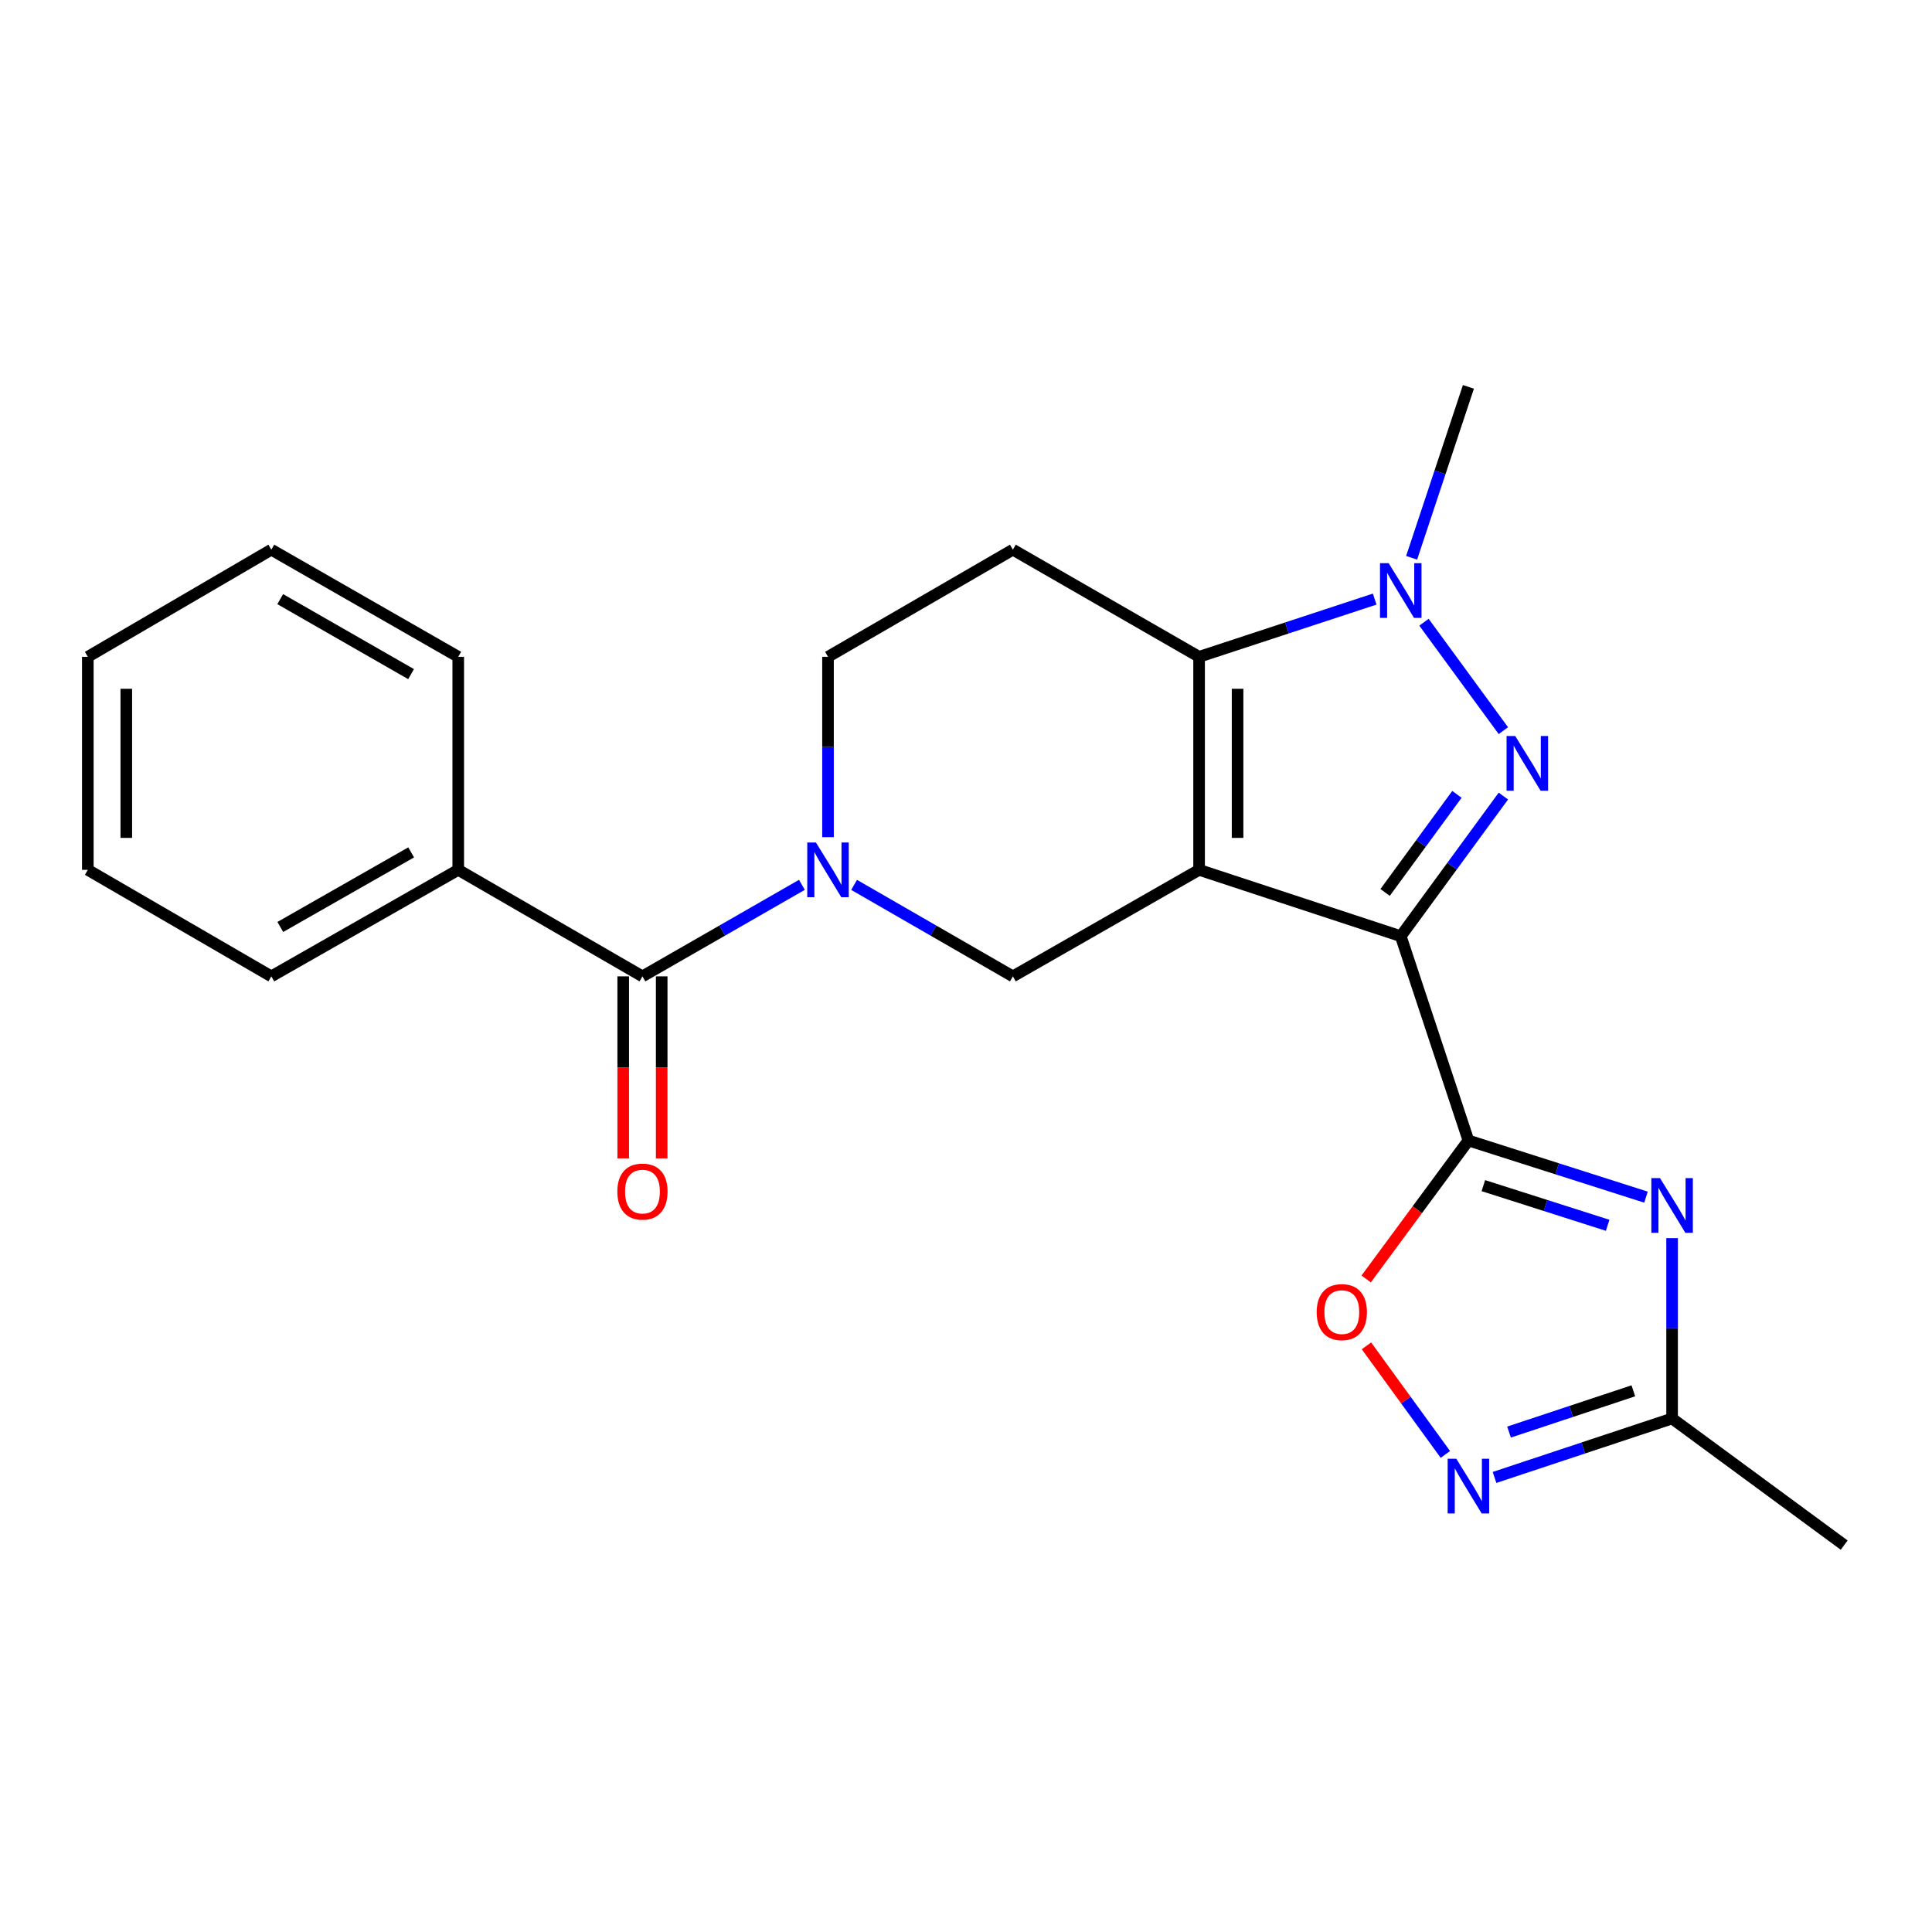 <?xml version='1.0' encoding='iso-8859-1'?>
<svg version='1.1' baseProfile='full'
              xmlns='http://www.w3.org/2000/svg'
                      xmlns:rdkit='http://www.rdkit.org/xml'
                      xmlns:xlink='http://www.w3.org/1999/xlink'
                  xml:space='preserve'
width='1000px' height='1000px' viewBox='0 0 1000 1000'>
<!-- END OF HEADER -->
<rect style='opacity:1.0;fill:#FFFFFF;stroke:none' width='1000' height='1000' x='0' y='0'> </rect>
<path class='bond-0' d='M 620.652,450.23 L 725.027,484.576' style='fill:none;fill-rule:evenodd;stroke:#000000;stroke-width:6px;stroke-linecap:butt;stroke-linejoin:miter;stroke-opacity:1' />
<path class='bond-3' d='M 620.652,450.23 L 620.652,339.969' style='fill:none;fill-rule:evenodd;stroke:#000000;stroke-width:6px;stroke-linecap:butt;stroke-linejoin:miter;stroke-opacity:1' />
<path class='bond-3' d='M 640.568,433.691 L 640.568,356.508' style='fill:none;fill-rule:evenodd;stroke:#000000;stroke-width:6px;stroke-linecap:butt;stroke-linejoin:miter;stroke-opacity:1' />
<path class='bond-7' d='M 620.652,450.23 L 524.265,505.366' style='fill:none;fill-rule:evenodd;stroke:#000000;stroke-width:6px;stroke-linecap:butt;stroke-linejoin:miter;stroke-opacity:1' />
<path class='bond-1' d='M 725.027,484.576 L 751.584,448.312' style='fill:none;fill-rule:evenodd;stroke:#000000;stroke-width:6px;stroke-linecap:butt;stroke-linejoin:miter;stroke-opacity:1' />
<path class='bond-1' d='M 751.584,448.312 L 778.142,412.048' style='fill:none;fill-rule:evenodd;stroke:#0000FF;stroke-width:6px;stroke-linecap:butt;stroke-linejoin:miter;stroke-opacity:1' />
<path class='bond-1' d='M 716.925,461.929 L 735.516,436.544' style='fill:none;fill-rule:evenodd;stroke:#000000;stroke-width:6px;stroke-linecap:butt;stroke-linejoin:miter;stroke-opacity:1' />
<path class='bond-1' d='M 735.516,436.544 L 754.106,411.159' style='fill:none;fill-rule:evenodd;stroke:#0000FF;stroke-width:6px;stroke-linecap:butt;stroke-linejoin:miter;stroke-opacity:1' />
<path class='bond-2' d='M 725.027,484.576 L 760.047,590.312' style='fill:none;fill-rule:evenodd;stroke:#000000;stroke-width:6px;stroke-linecap:butt;stroke-linejoin:miter;stroke-opacity:1' />
<path class='bond-23' d='M 778.142,378.184 L 737.042,322.064' style='fill:none;fill-rule:evenodd;stroke:#0000FF;stroke-width:6px;stroke-linecap:butt;stroke-linejoin:miter;stroke-opacity:1' />
<path class='bond-5' d='M 760.047,590.312 L 806.007,604.976' style='fill:none;fill-rule:evenodd;stroke:#000000;stroke-width:6px;stroke-linecap:butt;stroke-linejoin:miter;stroke-opacity:1' />
<path class='bond-5' d='M 806.007,604.976 L 851.967,619.639' style='fill:none;fill-rule:evenodd;stroke:#0000FF;stroke-width:6px;stroke-linecap:butt;stroke-linejoin:miter;stroke-opacity:1' />
<path class='bond-5' d='M 767.781,613.685 L 799.953,623.95' style='fill:none;fill-rule:evenodd;stroke:#000000;stroke-width:6px;stroke-linecap:butt;stroke-linejoin:miter;stroke-opacity:1' />
<path class='bond-5' d='M 799.953,623.95 L 832.125,634.215' style='fill:none;fill-rule:evenodd;stroke:#0000FF;stroke-width:6px;stroke-linecap:butt;stroke-linejoin:miter;stroke-opacity:1' />
<path class='bond-9' d='M 760.047,590.312 L 733.588,626.148' style='fill:none;fill-rule:evenodd;stroke:#000000;stroke-width:6px;stroke-linecap:butt;stroke-linejoin:miter;stroke-opacity:1' />
<path class='bond-9' d='M 733.588,626.148 L 707.13,661.985' style='fill:none;fill-rule:evenodd;stroke:#FF0000;stroke-width:6px;stroke-linecap:butt;stroke-linejoin:miter;stroke-opacity:1' />
<path class='bond-4' d='M 620.652,339.969 L 666.096,325.029' style='fill:none;fill-rule:evenodd;stroke:#000000;stroke-width:6px;stroke-linecap:butt;stroke-linejoin:miter;stroke-opacity:1' />
<path class='bond-4' d='M 666.096,325.029 L 711.54,310.09' style='fill:none;fill-rule:evenodd;stroke:#0000FF;stroke-width:6px;stroke-linecap:butt;stroke-linejoin:miter;stroke-opacity:1' />
<path class='bond-12' d='M 620.652,339.969 L 524.265,284.511' style='fill:none;fill-rule:evenodd;stroke:#000000;stroke-width:6px;stroke-linecap:butt;stroke-linejoin:miter;stroke-opacity:1' />
<path class='bond-16' d='M 730.654,288.72 L 745.35,244.486' style='fill:none;fill-rule:evenodd;stroke:#0000FF;stroke-width:6px;stroke-linecap:butt;stroke-linejoin:miter;stroke-opacity:1' />
<path class='bond-16' d='M 745.35,244.486 L 760.047,200.252' style='fill:none;fill-rule:evenodd;stroke:#000000;stroke-width:6px;stroke-linecap:butt;stroke-linejoin:miter;stroke-opacity:1' />
<path class='bond-11' d='M 865.473,640.865 L 865.473,687.538' style='fill:none;fill-rule:evenodd;stroke:#0000FF;stroke-width:6px;stroke-linecap:butt;stroke-linejoin:miter;stroke-opacity:1' />
<path class='bond-11' d='M 865.473,687.538 L 865.473,734.21' style='fill:none;fill-rule:evenodd;stroke:#000000;stroke-width:6px;stroke-linecap:butt;stroke-linejoin:miter;stroke-opacity:1' />
<path class='bond-6' d='M 442.077,458.009 L 483.171,481.688' style='fill:none;fill-rule:evenodd;stroke:#0000FF;stroke-width:6px;stroke-linecap:butt;stroke-linejoin:miter;stroke-opacity:1' />
<path class='bond-6' d='M 483.171,481.688 L 524.265,505.366' style='fill:none;fill-rule:evenodd;stroke:#000000;stroke-width:6px;stroke-linecap:butt;stroke-linejoin:miter;stroke-opacity:1' />
<path class='bond-8' d='M 415.068,457.985 L 373.8,481.676' style='fill:none;fill-rule:evenodd;stroke:#0000FF;stroke-width:6px;stroke-linecap:butt;stroke-linejoin:miter;stroke-opacity:1' />
<path class='bond-8' d='M 373.8,481.676 L 332.533,505.366' style='fill:none;fill-rule:evenodd;stroke:#000000;stroke-width:6px;stroke-linecap:butt;stroke-linejoin:miter;stroke-opacity:1' />
<path class='bond-13' d='M 428.576,433.314 L 428.576,386.641' style='fill:none;fill-rule:evenodd;stroke:#0000FF;stroke-width:6px;stroke-linecap:butt;stroke-linejoin:miter;stroke-opacity:1' />
<path class='bond-13' d='M 428.576,386.641 L 428.576,339.969' style='fill:none;fill-rule:evenodd;stroke:#000000;stroke-width:6px;stroke-linecap:butt;stroke-linejoin:miter;stroke-opacity:1' />
<path class='bond-14' d='M 322.575,505.366 L 322.575,552.471' style='fill:none;fill-rule:evenodd;stroke:#000000;stroke-width:6px;stroke-linecap:butt;stroke-linejoin:miter;stroke-opacity:1' />
<path class='bond-14' d='M 322.575,552.471 L 322.575,599.576' style='fill:none;fill-rule:evenodd;stroke:#FF0000;stroke-width:6px;stroke-linecap:butt;stroke-linejoin:miter;stroke-opacity:1' />
<path class='bond-14' d='M 342.491,505.366 L 342.491,552.471' style='fill:none;fill-rule:evenodd;stroke:#000000;stroke-width:6px;stroke-linecap:butt;stroke-linejoin:miter;stroke-opacity:1' />
<path class='bond-14' d='M 342.491,552.471 L 342.491,599.576' style='fill:none;fill-rule:evenodd;stroke:#FF0000;stroke-width:6px;stroke-linecap:butt;stroke-linejoin:miter;stroke-opacity:1' />
<path class='bond-15' d='M 332.533,505.366 L 237.187,450.23' style='fill:none;fill-rule:evenodd;stroke:#000000;stroke-width:6px;stroke-linecap:butt;stroke-linejoin:miter;stroke-opacity:1' />
<path class='bond-10' d='M 707.275,696.609 L 727.699,724.707' style='fill:none;fill-rule:evenodd;stroke:#FF0000;stroke-width:6px;stroke-linecap:butt;stroke-linejoin:miter;stroke-opacity:1' />
<path class='bond-10' d='M 727.699,724.707 L 748.123,752.805' style='fill:none;fill-rule:evenodd;stroke:#0000FF;stroke-width:6px;stroke-linecap:butt;stroke-linejoin:miter;stroke-opacity:1' />
<path class='bond-25' d='M 773.564,764.721 L 819.519,749.466' style='fill:none;fill-rule:evenodd;stroke:#0000FF;stroke-width:6px;stroke-linecap:butt;stroke-linejoin:miter;stroke-opacity:1' />
<path class='bond-25' d='M 819.519,749.466 L 865.473,734.21' style='fill:none;fill-rule:evenodd;stroke:#000000;stroke-width:6px;stroke-linecap:butt;stroke-linejoin:miter;stroke-opacity:1' />
<path class='bond-25' d='M 781.075,741.242 L 813.244,730.563' style='fill:none;fill-rule:evenodd;stroke:#0000FF;stroke-width:6px;stroke-linecap:butt;stroke-linejoin:miter;stroke-opacity:1' />
<path class='bond-25' d='M 813.244,730.563 L 845.412,719.885' style='fill:none;fill-rule:evenodd;stroke:#000000;stroke-width:6px;stroke-linecap:butt;stroke-linejoin:miter;stroke-opacity:1' />
<path class='bond-17' d='M 865.473,734.21 L 954.545,799.748' style='fill:none;fill-rule:evenodd;stroke:#000000;stroke-width:6px;stroke-linecap:butt;stroke-linejoin:miter;stroke-opacity:1' />
<path class='bond-24' d='M 524.265,284.511 L 428.576,339.969' style='fill:none;fill-rule:evenodd;stroke:#000000;stroke-width:6px;stroke-linecap:butt;stroke-linejoin:miter;stroke-opacity:1' />
<path class='bond-18' d='M 237.187,450.23 L 140.436,505.366' style='fill:none;fill-rule:evenodd;stroke:#000000;stroke-width:6px;stroke-linecap:butt;stroke-linejoin:miter;stroke-opacity:1' />
<path class='bond-18' d='M 212.813,441.196 L 145.087,479.792' style='fill:none;fill-rule:evenodd;stroke:#000000;stroke-width:6px;stroke-linecap:butt;stroke-linejoin:miter;stroke-opacity:1' />
<path class='bond-19' d='M 237.187,450.23 L 237.187,339.969' style='fill:none;fill-rule:evenodd;stroke:#000000;stroke-width:6px;stroke-linecap:butt;stroke-linejoin:miter;stroke-opacity:1' />
<path class='bond-21' d='M 140.436,505.366 L 45.455,450.23' style='fill:none;fill-rule:evenodd;stroke:#000000;stroke-width:6px;stroke-linecap:butt;stroke-linejoin:miter;stroke-opacity:1' />
<path class='bond-20' d='M 237.187,339.969 L 140.436,284.511' style='fill:none;fill-rule:evenodd;stroke:#000000;stroke-width:6px;stroke-linecap:butt;stroke-linejoin:miter;stroke-opacity:1' />
<path class='bond-20' d='M 212.77,348.929 L 145.044,310.109' style='fill:none;fill-rule:evenodd;stroke:#000000;stroke-width:6px;stroke-linecap:butt;stroke-linejoin:miter;stroke-opacity:1' />
<path class='bond-22' d='M 140.436,284.511 L 45.455,339.969' style='fill:none;fill-rule:evenodd;stroke:#000000;stroke-width:6px;stroke-linecap:butt;stroke-linejoin:miter;stroke-opacity:1' />
<path class='bond-26' d='M 45.455,450.23 L 45.455,339.969' style='fill:none;fill-rule:evenodd;stroke:#000000;stroke-width:6px;stroke-linecap:butt;stroke-linejoin:miter;stroke-opacity:1' />
<path class='bond-26' d='M 65.371,433.691 L 65.371,356.508' style='fill:none;fill-rule:evenodd;stroke:#000000;stroke-width:6px;stroke-linecap:butt;stroke-linejoin:miter;stroke-opacity:1' />
<path  class='atom-2' d='M 784.282 380.956
L 793.562 395.956
Q 794.482 397.436, 795.962 400.116
Q 797.442 402.796, 797.522 402.956
L 797.522 380.956
L 801.282 380.956
L 801.282 409.276
L 797.402 409.276
L 787.442 392.876
Q 786.282 390.956, 785.042 388.756
Q 783.842 386.556, 783.482 385.876
L 783.482 409.276
L 779.802 409.276
L 779.802 380.956
L 784.282 380.956
' fill='#0000FF'/>
<path  class='atom-5' d='M 718.767 291.496
L 728.047 306.496
Q 728.967 307.976, 730.447 310.656
Q 731.927 313.336, 732.007 313.496
L 732.007 291.496
L 735.767 291.496
L 735.767 319.816
L 731.887 319.816
L 721.927 303.416
Q 720.767 301.496, 719.527 299.296
Q 718.327 297.096, 717.967 296.416
L 717.967 319.816
L 714.287 319.816
L 714.287 291.496
L 718.767 291.496
' fill='#0000FF'/>
<path  class='atom-6' d='M 859.213 609.789
L 868.493 624.789
Q 869.413 626.269, 870.893 628.949
Q 872.373 631.629, 872.453 631.789
L 872.453 609.789
L 876.213 609.789
L 876.213 638.109
L 872.333 638.109
L 862.373 621.709
Q 861.213 619.789, 859.973 617.589
Q 858.773 615.389, 858.413 614.709
L 858.413 638.109
L 854.733 638.109
L 854.733 609.789
L 859.213 609.789
' fill='#0000FF'/>
<path  class='atom-7' d='M 422.316 436.07
L 431.596 451.07
Q 432.516 452.55, 433.996 455.23
Q 435.476 457.91, 435.556 458.07
L 435.556 436.07
L 439.316 436.07
L 439.316 464.39
L 435.436 464.39
L 425.476 447.99
Q 424.316 446.07, 423.076 443.87
Q 421.876 441.67, 421.516 440.99
L 421.516 464.39
L 417.836 464.39
L 417.836 436.07
L 422.316 436.07
' fill='#0000FF'/>
<path  class='atom-10' d='M 681.521 679.143
Q 681.521 672.343, 684.881 668.543
Q 688.241 664.743, 694.521 664.743
Q 700.801 664.743, 704.161 668.543
Q 707.521 672.343, 707.521 679.143
Q 707.521 686.023, 704.121 689.943
Q 700.721 693.823, 694.521 693.823
Q 688.281 693.823, 684.881 689.943
Q 681.521 686.063, 681.521 679.143
M 694.521 690.623
Q 698.841 690.623, 701.161 687.743
Q 703.521 684.823, 703.521 679.143
Q 703.521 673.583, 701.161 670.783
Q 698.841 667.943, 694.521 667.943
Q 690.201 667.943, 687.841 670.743
Q 685.521 673.543, 685.521 679.143
Q 685.521 684.863, 687.841 687.743
Q 690.201 690.623, 694.521 690.623
' fill='#FF0000'/>
<path  class='atom-11' d='M 753.787 755.049
L 763.067 770.049
Q 763.987 771.529, 765.467 774.209
Q 766.947 776.889, 767.027 777.049
L 767.027 755.049
L 770.787 755.049
L 770.787 783.369
L 766.907 783.369
L 756.947 766.969
Q 755.787 765.049, 754.547 762.849
Q 753.347 760.649, 752.987 759.969
L 752.987 783.369
L 749.307 783.369
L 749.307 755.049
L 753.787 755.049
' fill='#0000FF'/>
<path  class='atom-15' d='M 319.533 616.759
Q 319.533 609.959, 322.893 606.159
Q 326.253 602.359, 332.533 602.359
Q 338.813 602.359, 342.173 606.159
Q 345.533 609.959, 345.533 616.759
Q 345.533 623.639, 342.133 627.559
Q 338.733 631.439, 332.533 631.439
Q 326.293 631.439, 322.893 627.559
Q 319.533 623.679, 319.533 616.759
M 332.533 628.239
Q 336.853 628.239, 339.173 625.359
Q 341.533 622.439, 341.533 616.759
Q 341.533 611.199, 339.173 608.399
Q 336.853 605.559, 332.533 605.559
Q 328.213 605.559, 325.853 608.359
Q 323.533 611.159, 323.533 616.759
Q 323.533 622.479, 325.853 625.359
Q 328.213 628.239, 332.533 628.239
' fill='#FF0000'/>
</svg>
